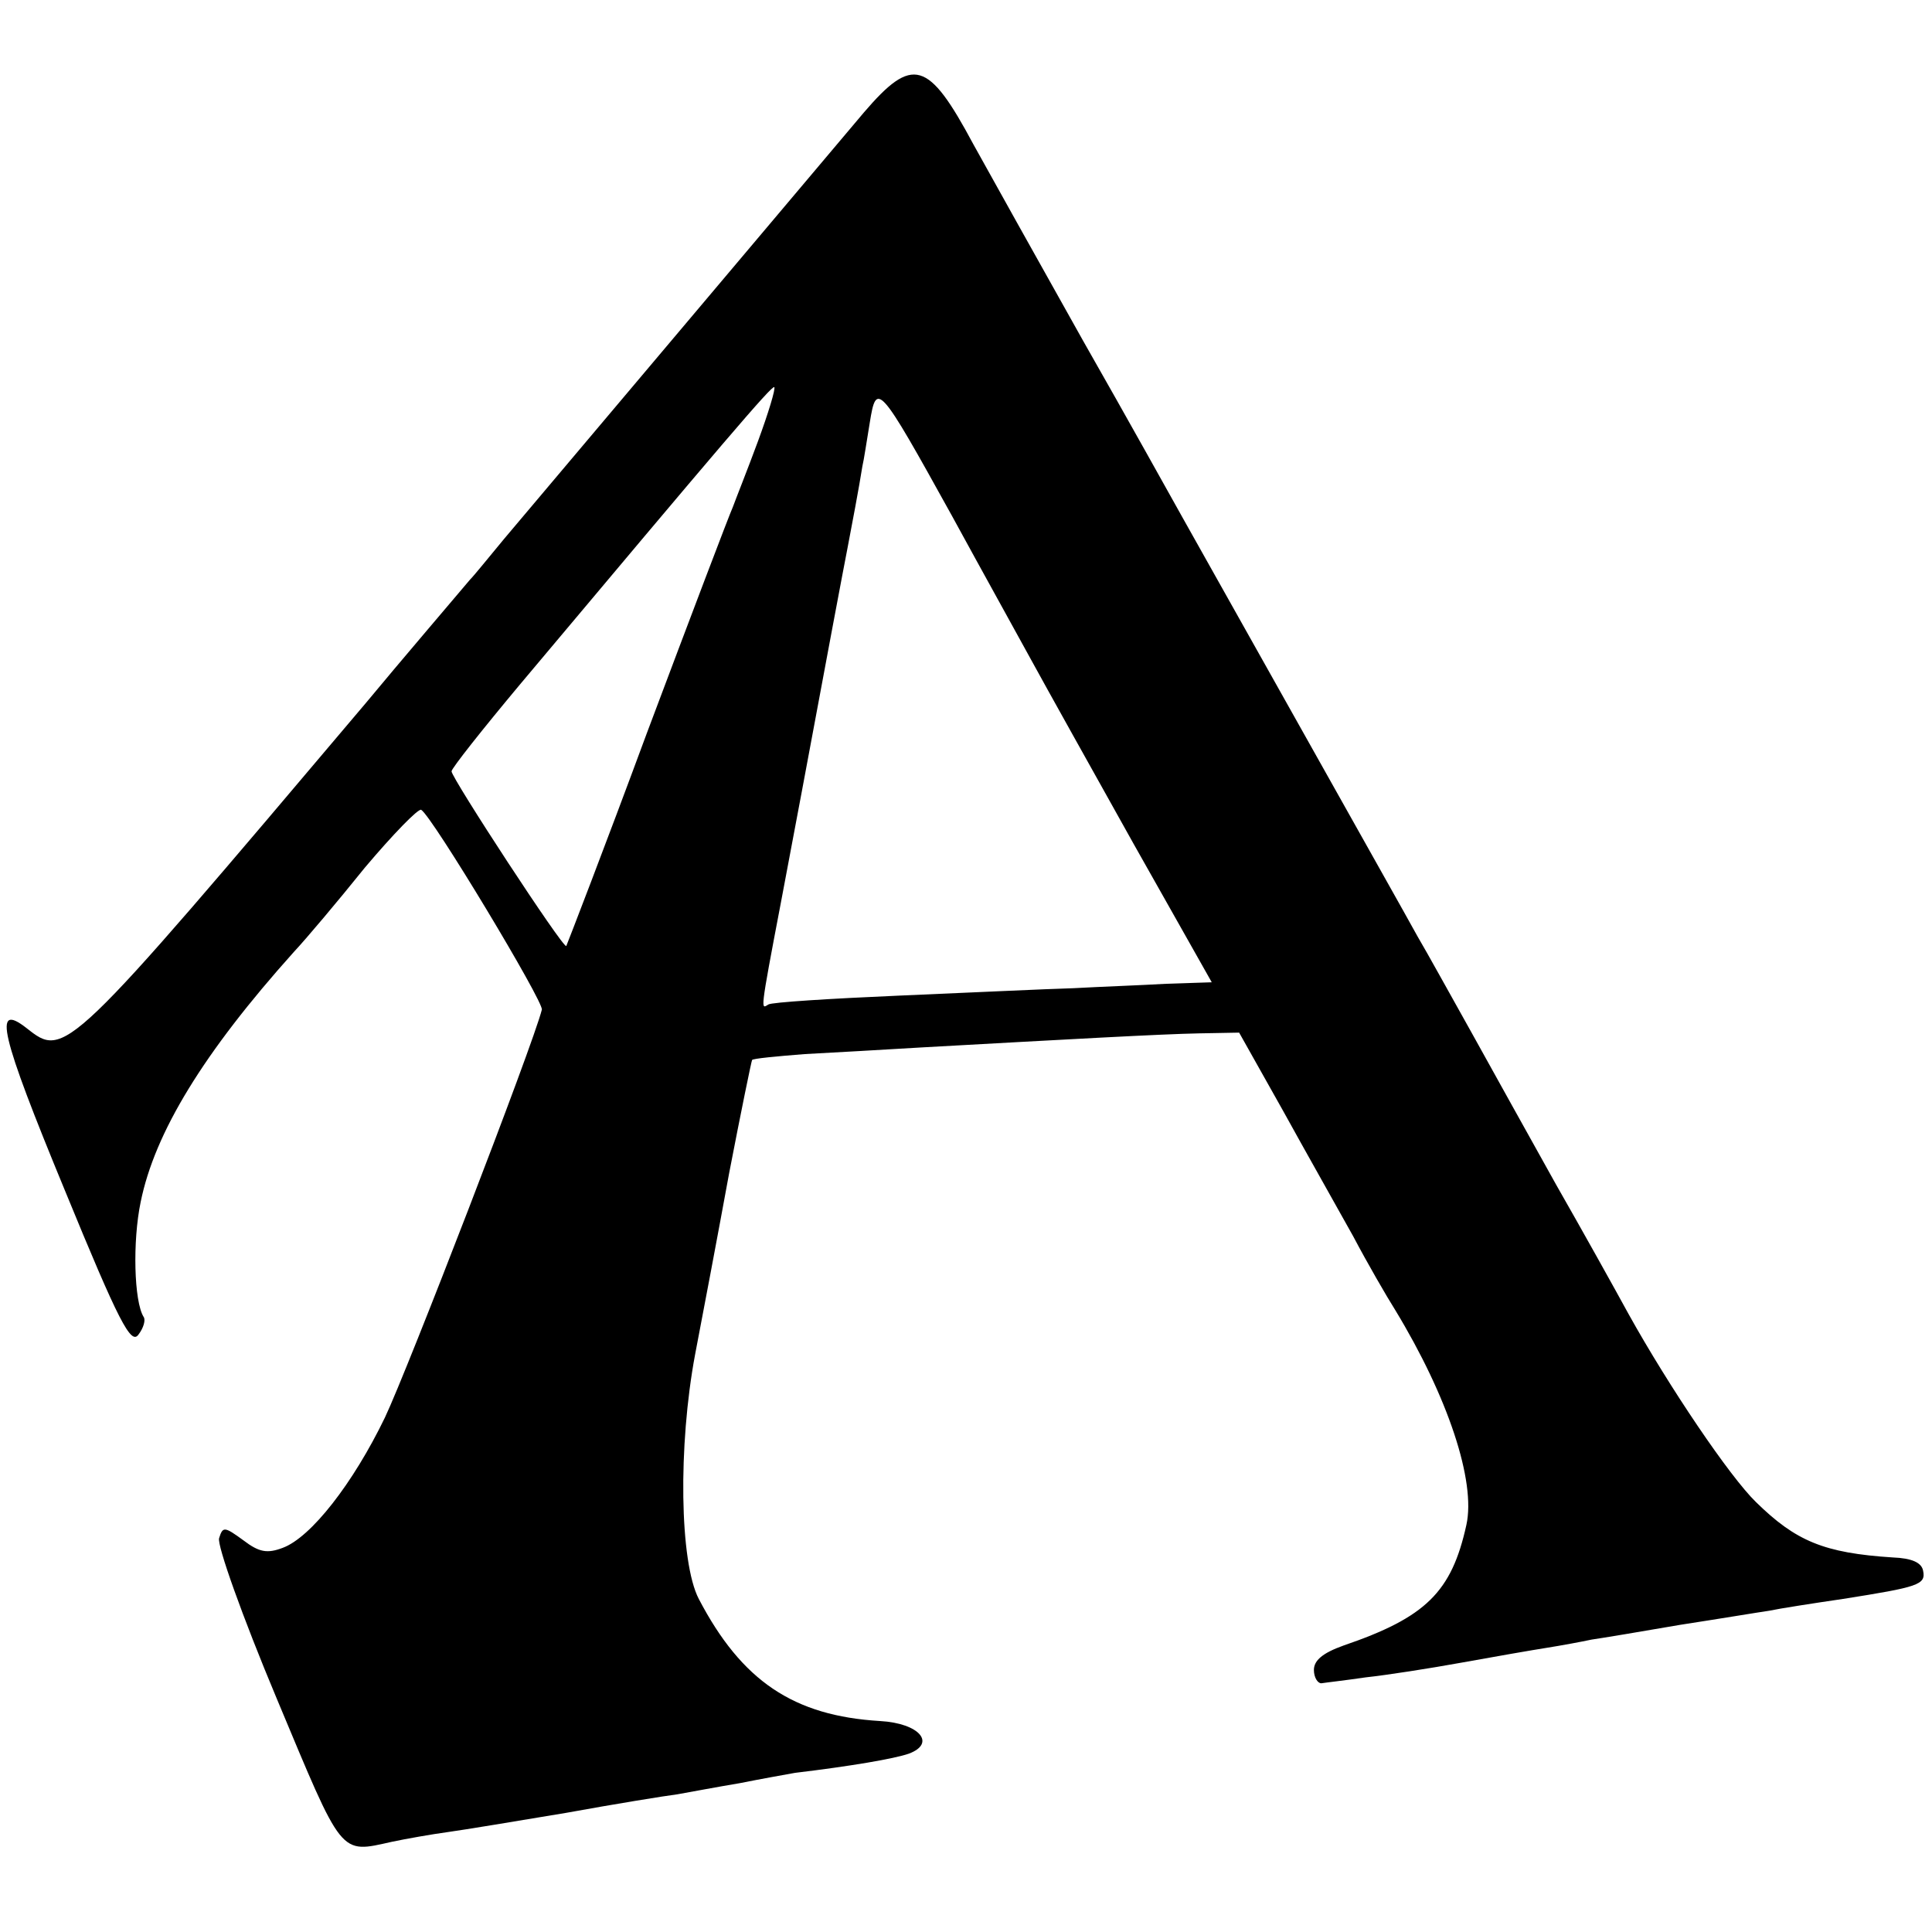 <?xml version="1.0" standalone="no"?>
<!DOCTYPE svg PUBLIC "-//W3C//DTD SVG 20010904//EN"
 "http://www.w3.org/TR/2001/REC-SVG-20010904/DTD/svg10.dtd">
<svg version="1.0" xmlns="http://www.w3.org/2000/svg"
 width="261pt" height="261pt" viewBox="0 0 261 261"
 preserveAspectRatio="xMidYMid meet">
<g transform="translate(0,261) scale(0.1,-0.1)"
fill="#000000" stroke="none">
<path d="M1167 2458 c-49 -58 -427 -506 -486 -576 -20 -24 -40 -49 -46 -55
-10 -12 -98 -115 -141 -167 -406 -480 -406 -480 -458 -439 -46 36 -36 -7 52
-220 73 -178 89 -208 99 -194 7 9 10 20 7 24 -13 21 -15 102 -4 155 19 94 85
202 207 338 16 17 59 68 96 114 38 45 72 80 76 78 15 -9 166 -260 163 -270
-12 -48 -182 -488 -212 -551 -43 -89 -100 -162 -138 -176 -21 -8 -32 -6 -53
10 -26 19 -28 19 -33 3 -3 -9 31 -105 78 -217 90 -215 84 -209 156 -193 19 4
53 10 75 13 22 3 94 15 160 26 66 12 134 23 150 25 17 3 54 10 84 15 30 6 64
12 75 14 75 9 134 19 154 26 37 14 14 41 -39 44 -117 7 -187 54 -245 165 -26
50 -28 207 -5 330 10 52 31 163 46 245 16 83 30 151 31 153 1 2 33 5 71 8 37
2 109 6 158 9 198 11 323 18 375 19 l54 1 59 -105 c32 -58 75 -134 95 -170 19
-36 45 -81 57 -100 71 -117 109 -231 96 -290 -20 -91 -55 -125 -166 -163 -28
-10 -40 -20 -40 -33 0 -10 5 -18 10 -18 6 1 33 4 60 8 28 3 86 12 130 20 44 8
96 17 115 20 19 3 46 8 60 11 14 2 68 11 120 20 52 8 106 17 120 19 14 3 59
10 100 16 101 16 112 19 108 38 -2 11 -15 17 -41 18 -93 6 -131 22 -185 75
-35 34 -117 155 -172 254 -18 33 -62 112 -98 175 -35 63 -87 156 -114 205 -28
50 -60 108 -73 130 -12 22 -83 148 -157 280 -74 132 -146 260 -160 285 -14 25
-74 133 -135 240 -60 107 -127 227 -148 265 -61 114 -82 120 -148 43z m-143
-444 c-14 -38 -30 -78 -34 -89 -5 -11 -57 -148 -116 -305 -58 -157 -108 -286
-109 -288 -4 -4 -155 227 -155 236 0 4 42 57 93 118 272 324 340 404 343 401
2 -2 -8 -35 -22 -73z m261 -99 c42 -77 92 -167 110 -200 18 -33 80 -144 137
-246 l105 -186 -61 -2 c-34 -2 -90 -4 -126 -6 -36 -1 -141 -6 -235 -10 -93 -4
-173 -9 -177 -12 -10 -6 -12 -14 17 138 14 74 27 143 29 154 29 156 57 305 61
325 5 26 16 84 20 110 2 8 6 35 10 59 9 56 12 53 110 -124z"/>
</g>
</svg>
